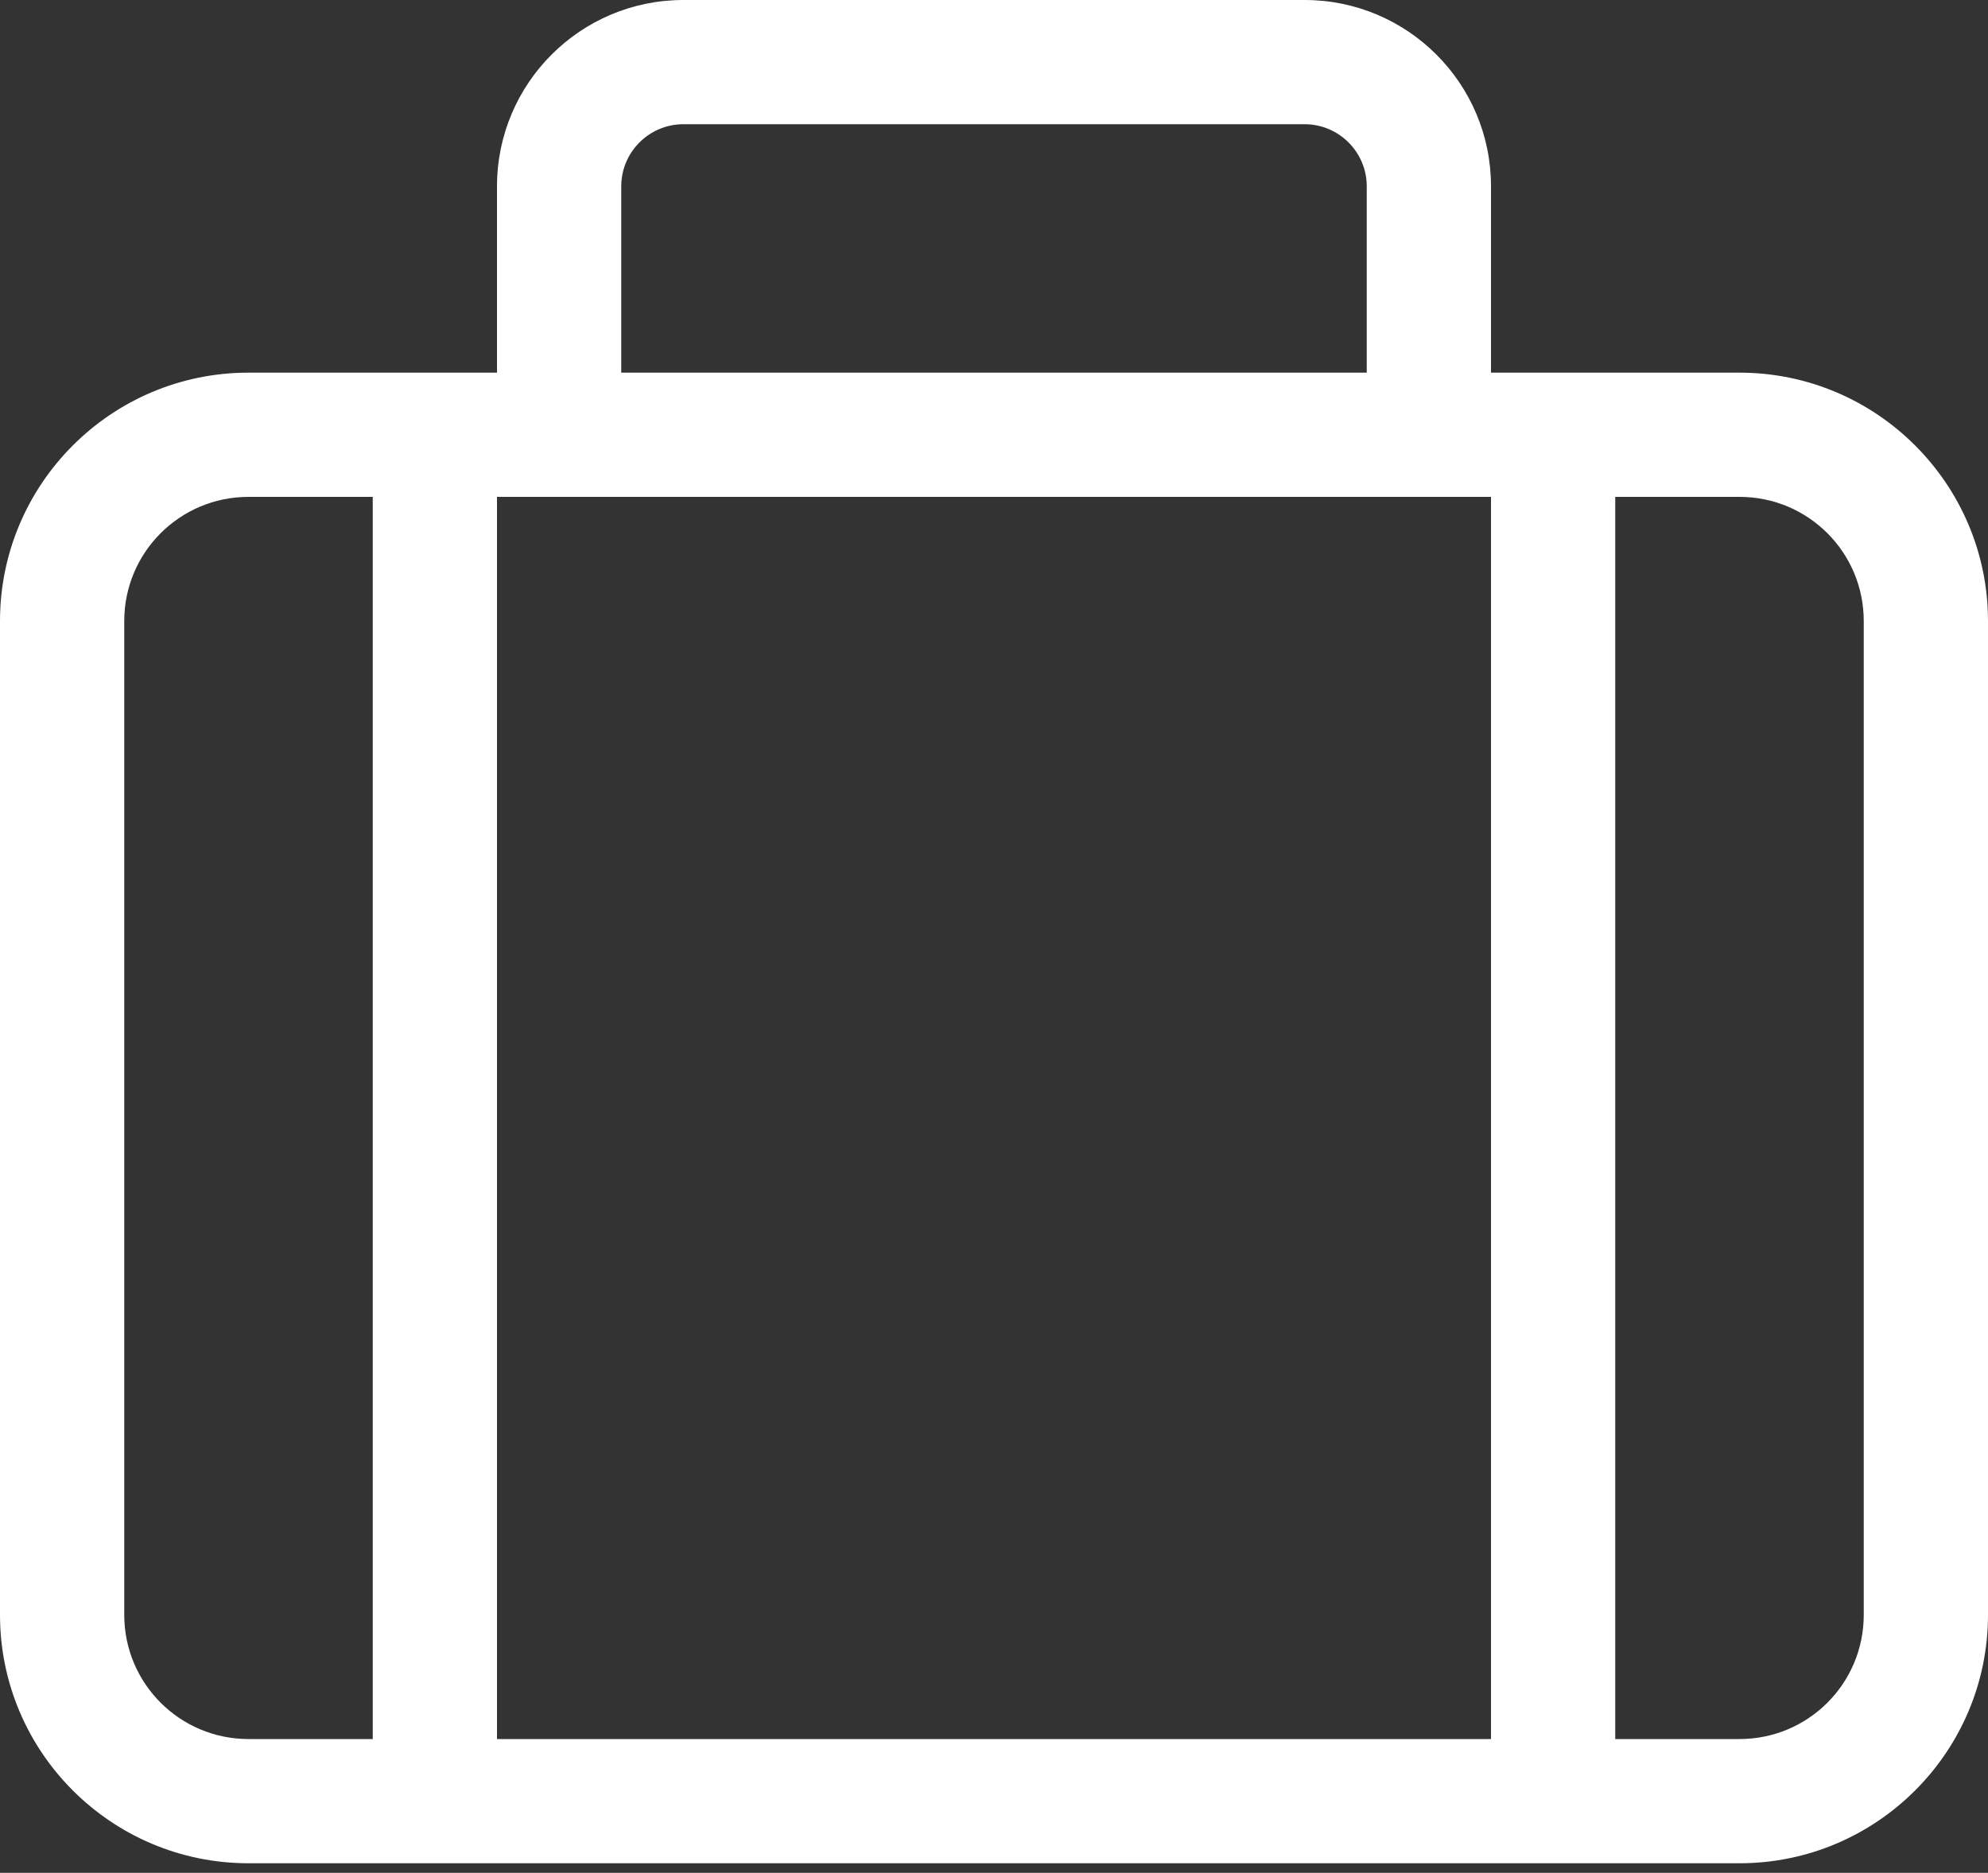 <svg width="52" height="49" viewBox="0 0 52 49" fill="none" xmlns="http://www.w3.org/2000/svg">
<rect x="0" y="0" width="52" height="49" fill="#333333" stroke="none"/>
<path d="M13 9.75V4.875C13 2.183 15.184 0 17.875 0H34.125C36.816 0 39 2.183 39 4.875V9.75H45.5C49.085 9.75 52 12.665 52 16.25V42.25C52 45.835 49.085 48.75 45.5 48.75H6.5C2.91 48.75 0 45.835 0 42.25V16.25C0 12.665 2.91 9.75 6.5 9.75H13ZM16.25 9.75H35.75V4.875C35.75 3.977 35.019 3.25 34.125 3.25H17.875C16.981 3.25 16.25 3.977 16.25 4.875V9.75ZM13 13V45.5H39V13H13ZM3.25 16.25V42.25C3.25 44.048 4.705 45.5 6.5 45.5H9.75V13H6.5C4.705 13 3.25 14.452 3.25 16.25ZM48.75 42.25V16.25C48.75 14.452 47.298 13 45.5 13H42.25V45.5H45.5C47.298 45.5 48.75 44.048 48.75 42.25Z" fill="white"/>
</svg>
